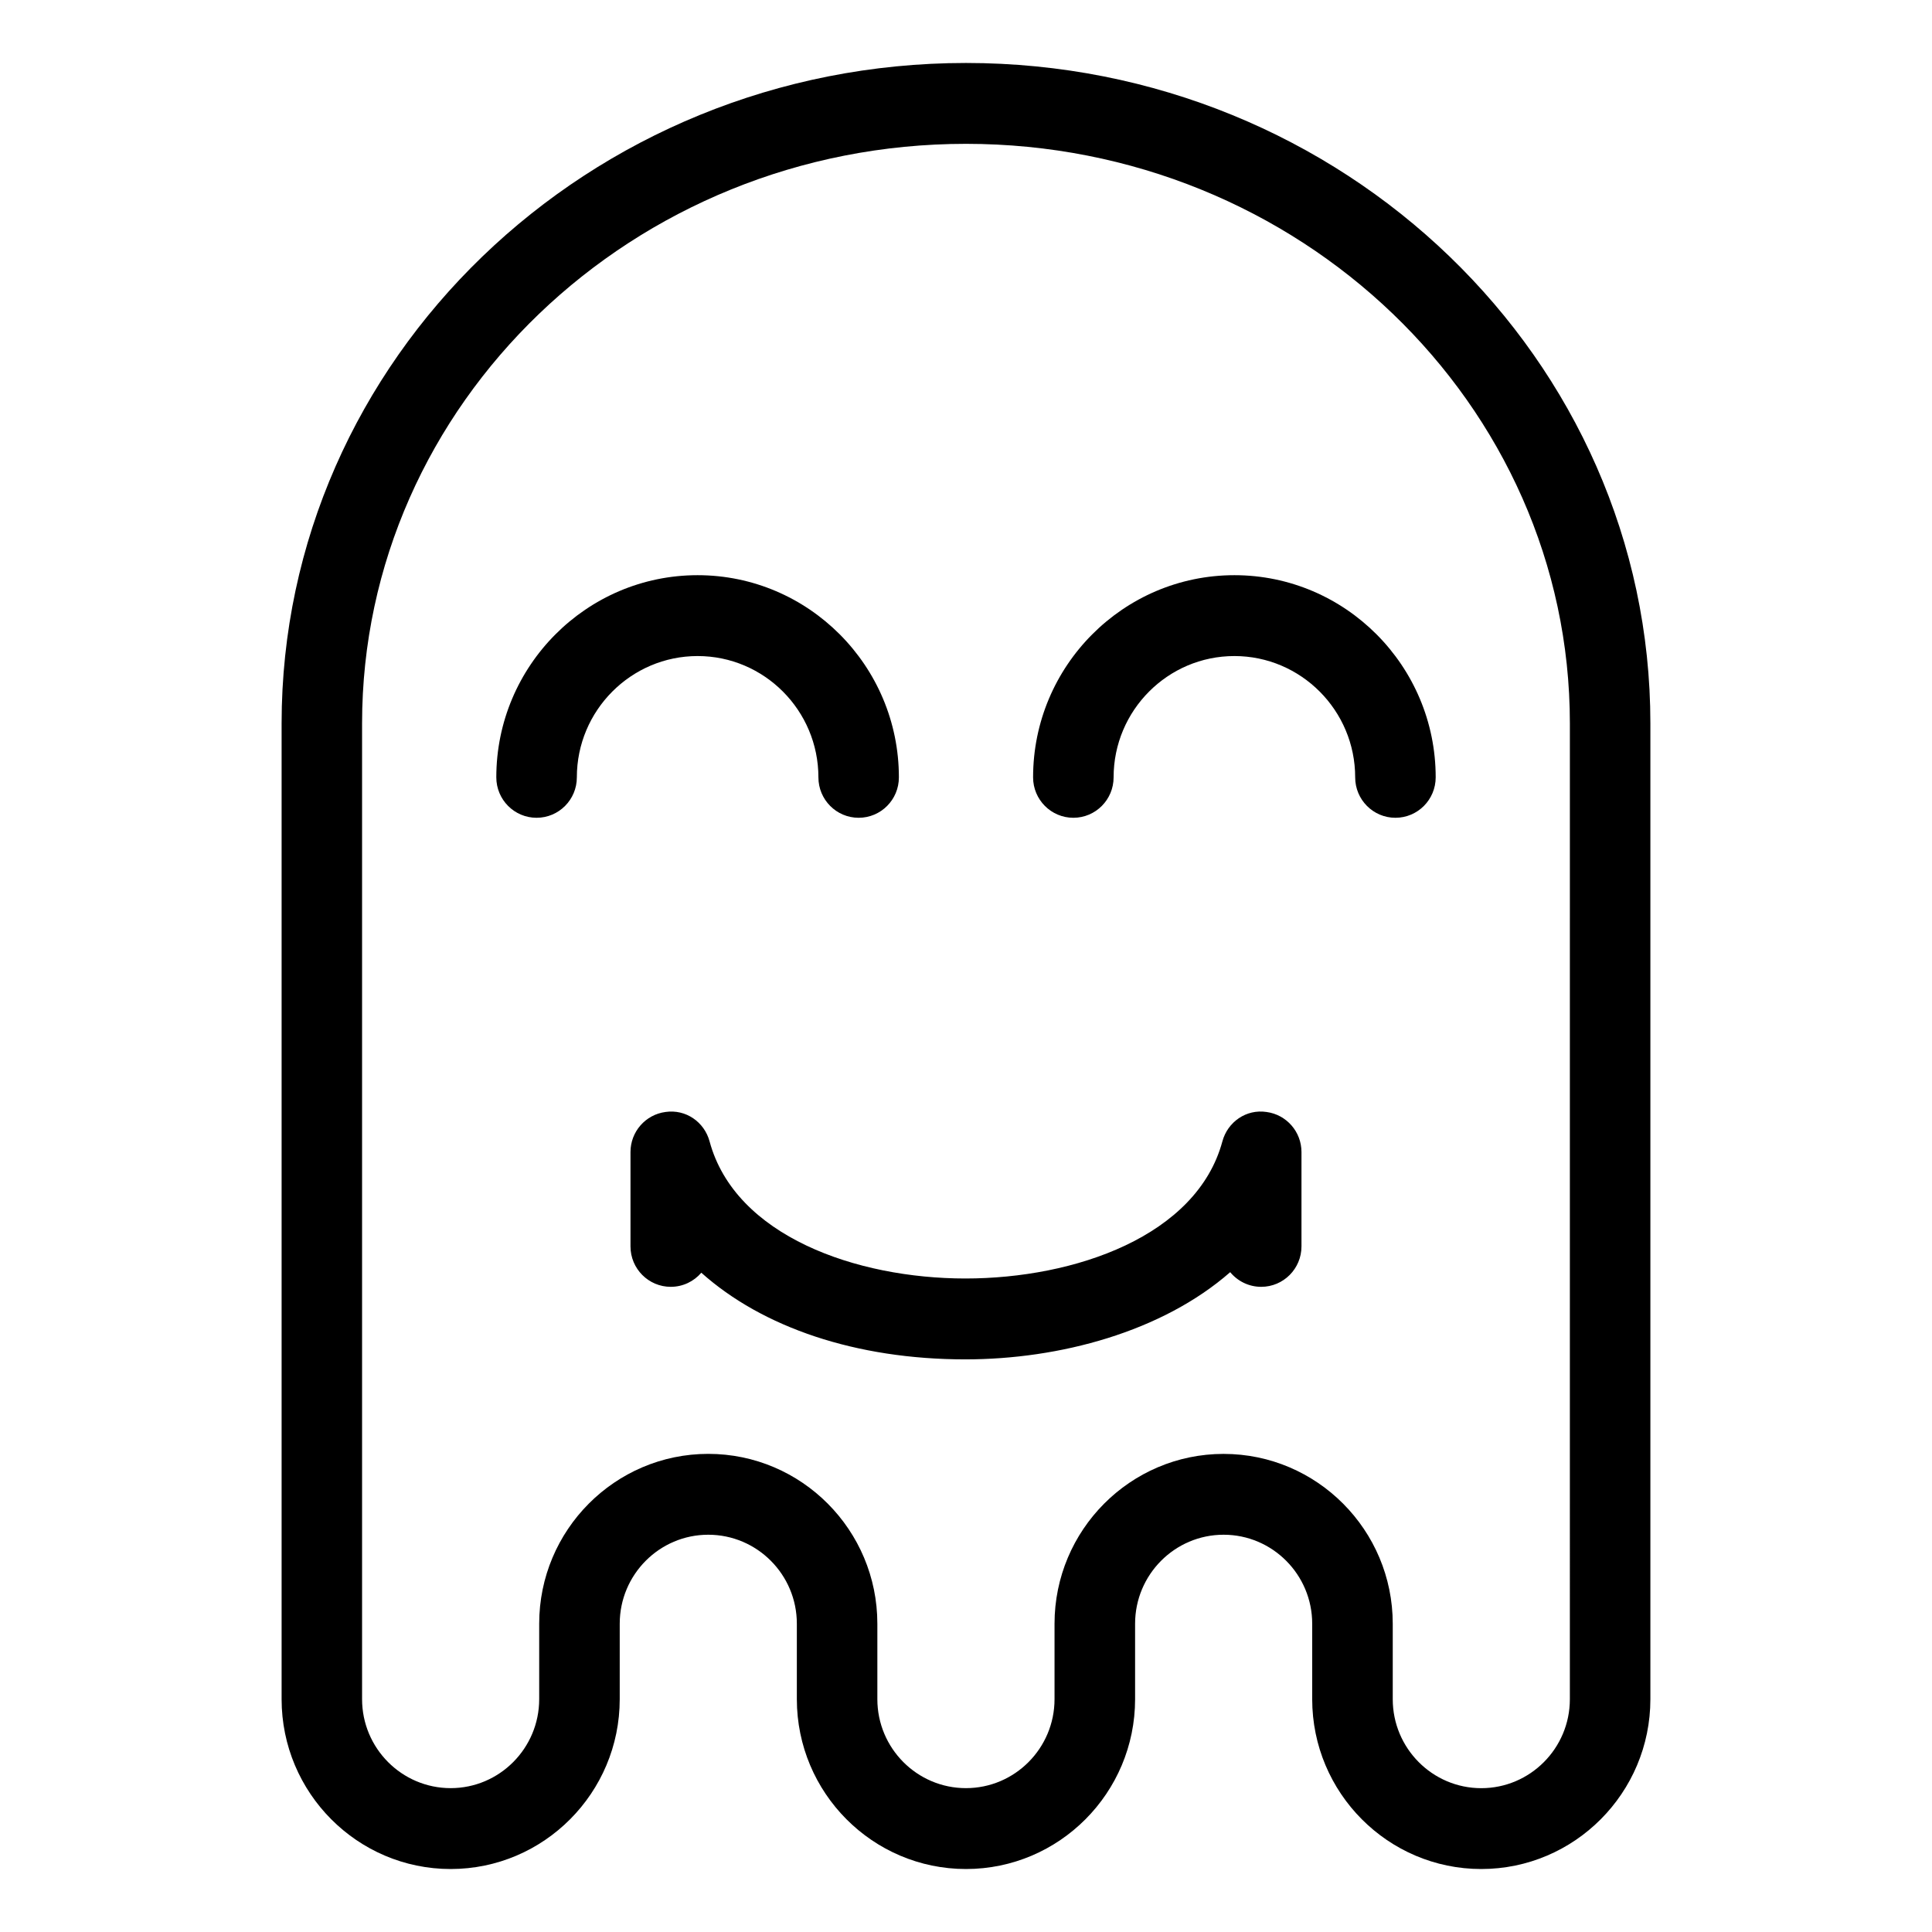 <?xml version="1.0" encoding="UTF-8"?>
<!-- Uploaded to: SVG Repo, www.svgrepo.com, Generator: SVG Repo Mixer Tools -->
<svg fill="#000000" width="800px" height="800px" version="1.1" viewBox="144 144 512 512" xmlns="http://www.w3.org/2000/svg">
 <g>
  <path d="m536.55 639.31c-24.703 0-44.805-20.188-44.805-45.012v-19.996c0-13.004-10.531-23.582-23.473-23.582-12.938 0-23.461 10.578-23.461 23.582v19.996c0 24.824-20.102 45.012-44.82 45.012s-44.82-20.188-44.82-45.012v-19.996c0-13.004-10.531-23.582-23.477-23.582-12.938 0-23.461 10.578-23.461 23.582v19.996c0 24.824-20.094 45.012-44.805 45.012-24.699 0-44.801-20.188-44.801-45.012v-258.59c0-96.508 81.363-175.02 181.37-175.02 100.01 0 181.37 78.508 181.37 175.02v258.59c0 24.824-20.102 45.012-44.82 45.012zm-68.27-110.01c24.711 0 44.812 20.188 44.812 45.012v19.996c0 13.004 10.523 23.578 23.461 23.578 12.949 0 23.477-10.574 23.477-23.578l0.004-258.6c0-84.695-71.793-153.59-160.04-153.59s-160.04 68.895-160.04 153.59v258.59c0 13.004 10.531 23.578 23.477 23.578 12.941 0 23.461-10.574 23.461-23.578v-19.996c0-24.824 20.098-45.012 44.805-45.012 24.719 0 44.812 20.188 44.812 45.012v19.996c0 13.004 10.531 23.578 23.477 23.578 12.949 0 23.477-10.574 23.477-23.578v-19.996c0.004-24.816 20.094-45.004 44.809-45.004z"/>
  <path d="m399.81 504.25c-29.035-0.016-53.746-8.484-69.953-22.965-1.961 2.289-4.863 3.738-8.098 3.738-5.891 0-10.672-4.801-10.672-10.715v-25.004c0-5.371 3.961-9.91 9.262-10.617 5.391-0.797 10.309 2.637 11.703 7.812 6.781 25.086 38.918 36.305 67.758 36.316 29.031 0 61.348-11.23 68.129-36.316 1.387-5.176 6.328-8.625 11.703-7.812 5.301 0.711 9.262 5.246 9.262 10.617v25.004c0 5.914-4.781 10.715-10.672 10.715-3.305 0-6.258-1.512-8.219-3.883-18.027 15.785-45.18 23.109-70.203 23.109z"/>
  <path d="m371.55 360.72c-5.891 0-10.664-4.797-10.664-10.715 0-17.719-14.359-32.145-32.008-32.145s-32.008 14.426-32.008 32.145c0 5.918-4.777 10.715-10.672 10.715-5.891 0-10.672-4.797-10.672-10.715 0-29.535 23.93-53.574 53.344-53.574 29.414 0 53.344 24.035 53.344 53.574 0.008 5.918-4.773 10.715-10.664 10.715z"/>
  <path d="m513.8 360.72c-5.891 0-10.664-4.797-10.664-10.715 0-17.719-14.359-32.145-32.012-32.145-17.648 0-32.008 14.426-32.008 32.145 0 5.918-4.777 10.715-10.664 10.715-5.894 0-10.672-4.797-10.672-10.715 0-29.535 23.93-53.574 53.344-53.574 29.418 0 53.348 24.035 53.348 53.574-0.004 5.918-4.777 10.715-10.672 10.715z"/>
 </g>
</svg>